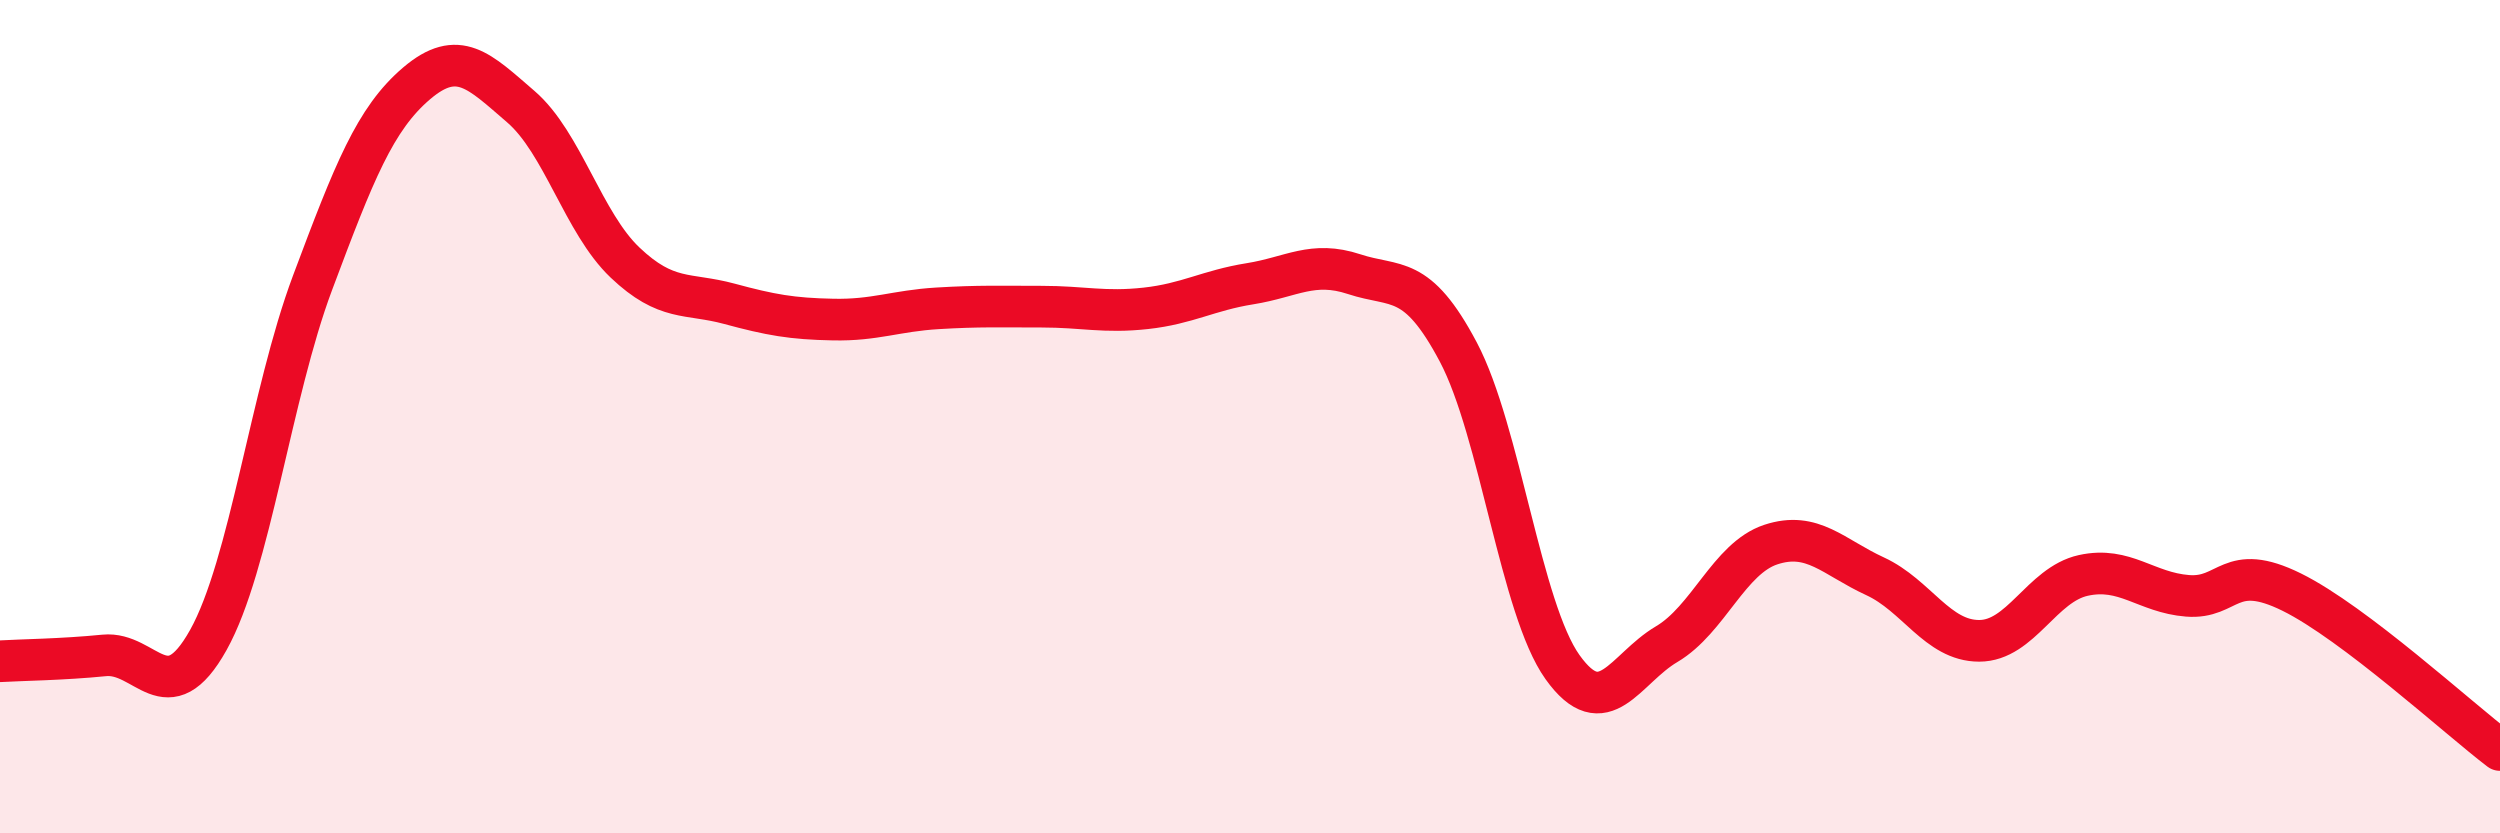 
    <svg width="60" height="20" viewBox="0 0 60 20" xmlns="http://www.w3.org/2000/svg">
      <path
        d="M 0,15.87 C 0.5,15.84 1.5,15.83 2.5,15.73 C 3.5,15.63 4,17.15 5,15.36 C 6,13.57 6.5,9.46 7.5,6.79 C 8.5,4.12 9,2.85 10,2 C 11,1.15 11.5,1.7 12.5,2.56 C 13.5,3.42 14,5.35 15,6.3 C 16,7.25 16.5,7.02 17.5,7.29 C 18.5,7.56 19,7.65 20,7.67 C 21,7.69 21.5,7.46 22.5,7.4 C 23.5,7.34 24,7.36 25,7.36 C 26,7.36 26.5,7.51 27.5,7.4 C 28.5,7.29 29,6.97 30,6.81 C 31,6.65 31.5,6.25 32.5,6.58 C 33.5,6.91 34,6.56 35,8.45 C 36,10.34 36.5,14.61 37.5,16.01 C 38.5,17.41 39,16.05 40,15.46 C 41,14.87 41.5,13.4 42.5,13.07 C 43.5,12.74 44,13.37 45,13.83 C 46,14.29 46.5,15.38 47.5,15.38 C 48.5,15.38 49,14.03 50,13.81 C 51,13.59 51.5,14.22 52.5,14.3 C 53.5,14.38 53.5,13.47 55,14.21 C 56.5,14.95 59,17.24 60,18L60 20L0 20Z"
        fill="#EB0A25"
        opacity="0.1"
        stroke-linecap="round"
        stroke-linejoin="round"
      />
      <path
        d="M 0,15.87 C 0.5,15.84 1.5,15.83 2.5,15.73 C 3.5,15.63 4,17.15 5,15.36 C 6,13.57 6.5,9.46 7.5,6.79 C 8.5,4.12 9,2.85 10,2 C 11,1.15 11.5,1.7 12.5,2.56 C 13.5,3.42 14,5.35 15,6.3 C 16,7.25 16.5,7.02 17.5,7.29 C 18.5,7.56 19,7.65 20,7.67 C 21,7.69 21.5,7.46 22.5,7.4 C 23.5,7.34 24,7.36 25,7.36 C 26,7.36 26.5,7.51 27.5,7.4 C 28.5,7.29 29,6.97 30,6.81 C 31,6.65 31.5,6.25 32.5,6.58 C 33.5,6.91 34,6.56 35,8.45 C 36,10.34 36.5,14.61 37.5,16.01 C 38.5,17.41 39,16.05 40,15.46 C 41,14.87 41.5,13.4 42.5,13.07 C 43.5,12.74 44,13.37 45,13.83 C 46,14.29 46.5,15.38 47.5,15.38 C 48.5,15.38 49,14.03 50,13.81 C 51,13.59 51.5,14.22 52.5,14.3 C 53.5,14.38 53.5,13.47 55,14.21 C 56.5,14.95 59,17.24 60,18"
        stroke="#EB0A25"
        stroke-width="1"
        fill="none"
        stroke-linecap="round"
        stroke-linejoin="round"
      />
    </svg>
  